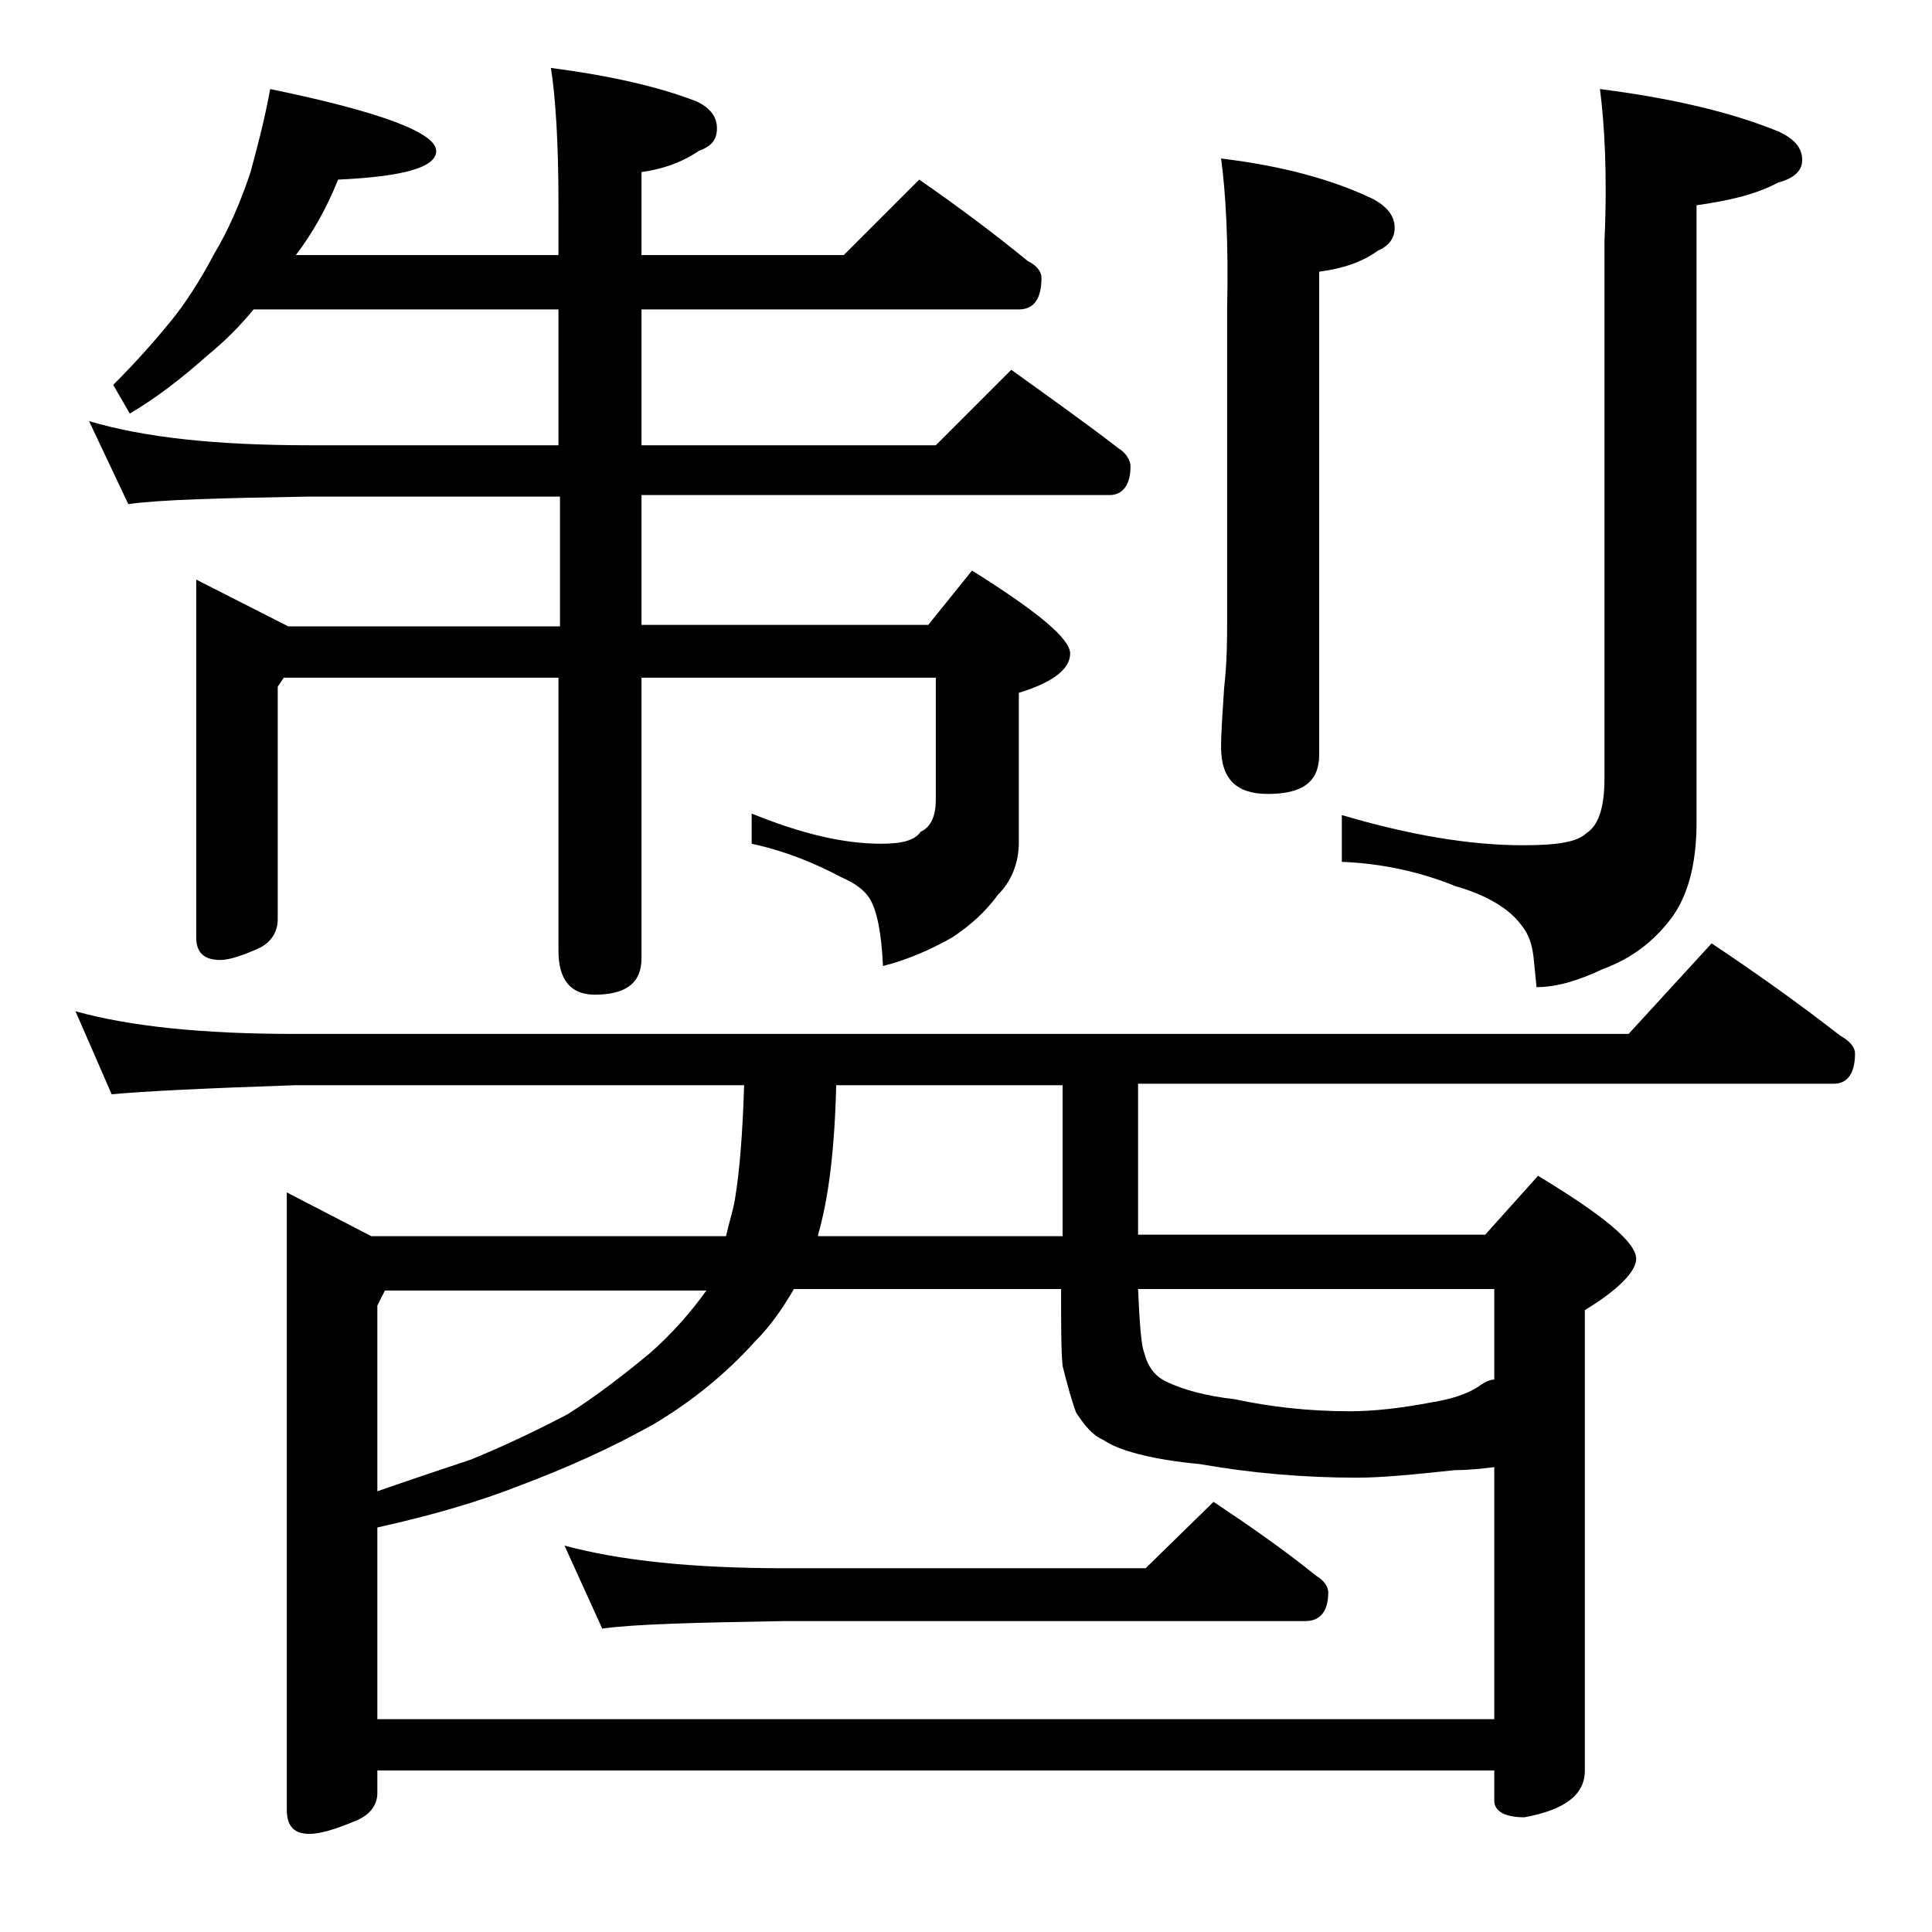 <?xml version="1.0" encoding="utf-8"?>
<!-- Generator: Adobe Illustrator 18.0.0, SVG Export Plug-In . SVG Version: 6.00 Build 0)  -->
<!DOCTYPE svg PUBLIC "-//W3C//DTD SVG 1.1//EN" "http://www.w3.org/Graphics/SVG/1.1/DTD/svg11.dtd">
<svg version="1.1" id="Layer_1" xmlns="http://www.w3.org/2000/svg" xmlns:xlink="http://www.w3.org/1999/xlink" x="0px" y="0px"
	 viewBox="0 0 128 128" enable-background="new 0 0 128 128" xml:space="preserve">
<path d="M5,67c3.6,1,8.4,1.5,14.5,1.5h88.4l5.5-6c3,2,5.8,4,8.5,6.1c0.7,0.4,1,0.8,1,1.2c0,1.3-0.5,2-1.4,2H75.4v10h23l3.5-3.9
	c4.3,2.6,6.5,4.4,6.5,5.5c0,0.8-1.1,2-3.4,3.4v30.5c0,1.6-1.3,2.6-4,3.1c-1.3,0-2-0.4-2-1.1v-2H25v1.5c0,0.8-0.5,1.5-1.6,1.9
	c-1.2,0.5-2.2,0.8-2.9,0.8c-1,0-1.5-0.5-1.5-1.6V79l5.6,2.9h23.5c0.2-0.9,0.5-1.8,0.6-2.5c0.3-1.8,0.5-4.3,0.6-7.5H19.5
	c-5.9,0.2-10,0.4-12.1,0.6L5,67z M17.9,5.9c7.3,1.5,11,2.9,11,4.1c0,1.1-2.2,1.7-6.5,1.9c-0.8,2-1.8,3.7-2.8,5H37v-3.4
	c0-4.1-0.2-7.1-0.5-9c3.8,0.5,7,1.2,9.6,2.2c0.9,0.4,1.4,1,1.4,1.8s-0.4,1.2-1.2,1.5c-1.2,0.8-2.4,1.2-3.8,1.4v5.5h13.4l5-5
	c2.6,1.8,5,3.6,7.2,5.4c0.6,0.3,0.9,0.7,0.9,1.1c0,1.4-0.5,2.1-1.5,2.1h-25v9H62l5-5c2.5,1.8,4.9,3.5,7.1,5.2
	c0.5,0.3,0.8,0.8,0.8,1.2c0,1.2-0.5,1.9-1.4,1.9h-31v8.6h19l2.9-3.6c4.3,2.7,6.5,4.5,6.5,5.5s-1.1,1.9-3.4,2.6v9.9
	c0,1.4-0.5,2.6-1.4,3.5c-0.8,1.1-1.8,2-3,2.8c-1.4,0.8-3,1.5-4.6,1.9c-0.1-2.2-0.4-3.7-0.9-4.5c-0.4-0.6-1-1-1.9-1.4
	c-1.7-0.9-3.6-1.7-5.9-2.2v-2c3.2,1.3,6,2,8.6,2c1.3,0,2.2-0.2,2.6-0.8C61.7,54.8,62,54,62,53v-8.1H42.5v18.6c0,1.6-1,2.4-3.1,2.4
	c-1.6,0-2.4-1-2.4-2.9V44.9H18.8l-0.4,0.6v15.4c0,0.8-0.4,1.5-1.2,1.9c-1.1,0.5-2,0.8-2.6,0.8c-1.1,0-1.6-0.5-1.6-1.5V38.4l6.1,3.1
	h18v-8.6H20.5c-5.9,0.1-9.9,0.2-12,0.5l-2.6-5.5c3.7,1.1,8.5,1.6,14.6,1.6H37v-9H16.8c-0.9,1.1-1.9,2.1-3,3
	c-1.8,1.6-3.5,2.9-5.2,3.9l-1.1-1.9c1.7-1.7,2.9-3.1,3.8-4.2c0.9-1.1,1.9-2.6,2.9-4.5c0.9-1.5,1.7-3.3,2.4-5.4
	C17,9.9,17.5,8.1,17.9,5.9z M25,113.9h74V97.2c-0.8,0.1-1.7,0.2-2.6,0.2c-2.8,0.3-4.9,0.5-6.5,0.5c-3.5,0-7-0.3-10.4-0.9
	c-3.2-0.3-5.4-0.9-6.4-1.6c-0.7-0.3-1.2-0.9-1.8-1.8c-0.3-0.8-0.6-1.9-0.9-3.1c-0.1-1-0.1-2.7-0.1-5.1H52.6
	c-0.7,1.2-1.5,2.4-2.6,3.5c-1.9,2.1-4.1,3.9-6.6,5.4c-3,1.7-6,3-8.9,4.1c-2.8,1.1-5.9,2-9.5,2.8V113.9z M25,98.8
	c2.3-0.8,4.4-1.5,6.2-2.1c2.2-0.9,4.3-1.9,6.4-3c1.9-1.2,3.7-2.6,5.4-4c1.5-1.3,2.8-2.8,3.8-4.2H25.5l-0.5,1V98.8z M37.4,102.4
	c3.7,1,8.5,1.5,14.6,1.5h23.9l4.5-4.4c2.4,1.6,4.7,3.2,6.8,4.9c0.5,0.3,0.8,0.7,0.8,1.1c0,1.2-0.5,1.9-1.5,1.9H52
	c-5.9,0.1-10,0.2-12.1,0.5L37.4,102.4z M70.4,81.9v-10h-15c-0.1,4.2-0.5,7.5-1.2,9.9v0.1H70.4z M75.4,85.4c0.1,2.2,0.2,3.7,0.4,4.2
	c0.2,0.8,0.6,1.5,1.4,1.9c1.2,0.6,2.8,1,4.6,1.2c2.3,0.5,4.9,0.8,7.6,0.8c1.6,0,3.4-0.2,5.5-0.6c1.2-0.2,2.2-0.5,3-1
	c0.4-0.3,0.8-0.5,1.1-0.5v-6H75.4z M80.9,10.5C85,11,88.3,11.9,91,13.2c0.9,0.5,1.4,1.1,1.4,1.9c0,0.7-0.4,1.2-1.1,1.5
	c-1.1,0.8-2.4,1.2-3.9,1.4v32c0,1.8-1.1,2.6-3.4,2.6c-2.1,0-3.1-1-3.1-3.1c0-1,0.1-2.3,0.2-3.9c0.2-1.8,0.2-3.2,0.2-4.5V20.5
	C81.4,16,81.2,12.7,80.9,10.5z M106,5.9c4.7,0.6,8.6,1.5,11.8,2.8c1.1,0.5,1.6,1.1,1.6,1.9c0,0.7-0.5,1.2-1.6,1.5
	c-1.5,0.8-3.3,1.2-5.4,1.5v40.9c0,2.8-0.6,5-1.8,6.5c-1.1,1.4-2.5,2.5-4.4,3.2c-1.7,0.8-3.1,1.2-4.4,1.2l-0.2-2
	c-0.1-0.8-0.3-1.5-0.8-2.1c-0.8-1.1-2.3-2-4.4-2.6c-2.2-0.9-4.8-1.5-7.5-1.6v-3.1c4.4,1.3,8.4,2,12,2c2.2,0,3.6-0.2,4.2-0.8
	c0.8-0.5,1.2-1.7,1.2-3.6V16C106.5,11.5,106.3,8.2,106,5.9z"/>
</svg>
